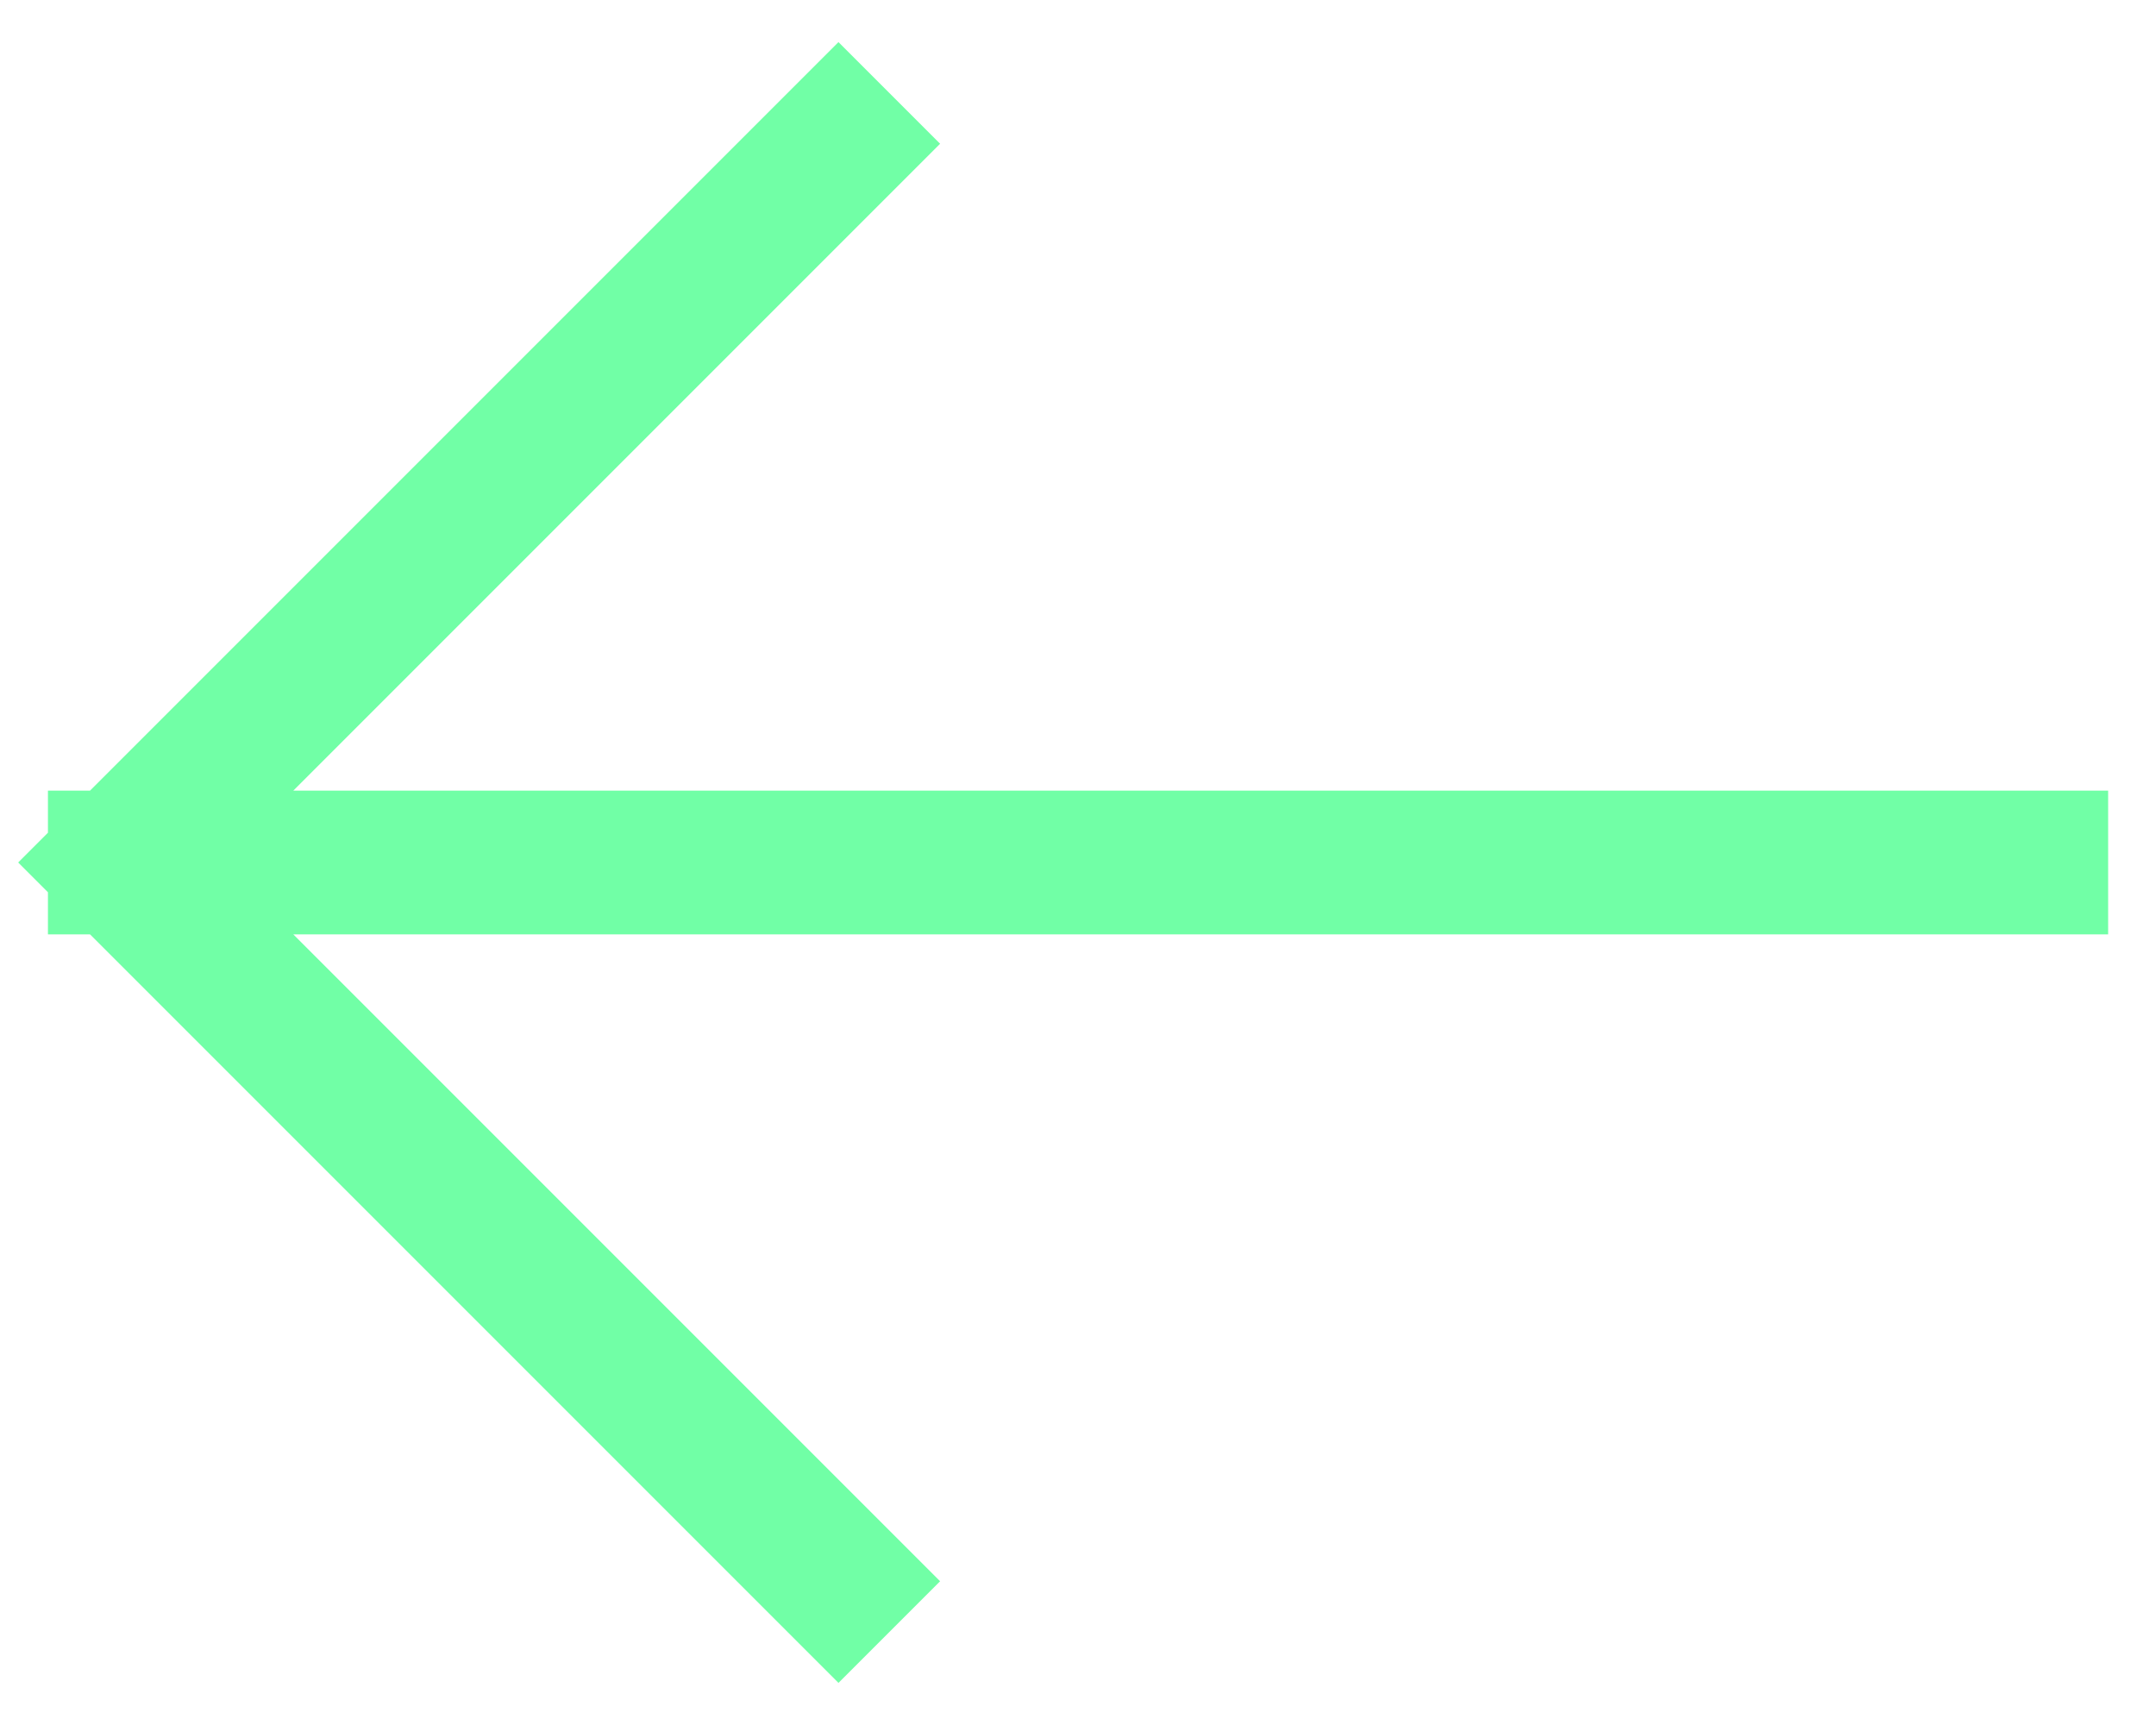<svg width="30" height="24" viewBox="0 0 30 24" fill="none" xmlns="http://www.w3.org/2000/svg">
<path d="M28.334 12H1.667M1.667 12L11.667 22M1.667 12L11.667 2" stroke="#71FFA6" stroke-width="2" stroke-linecap="square"/>
</svg>
